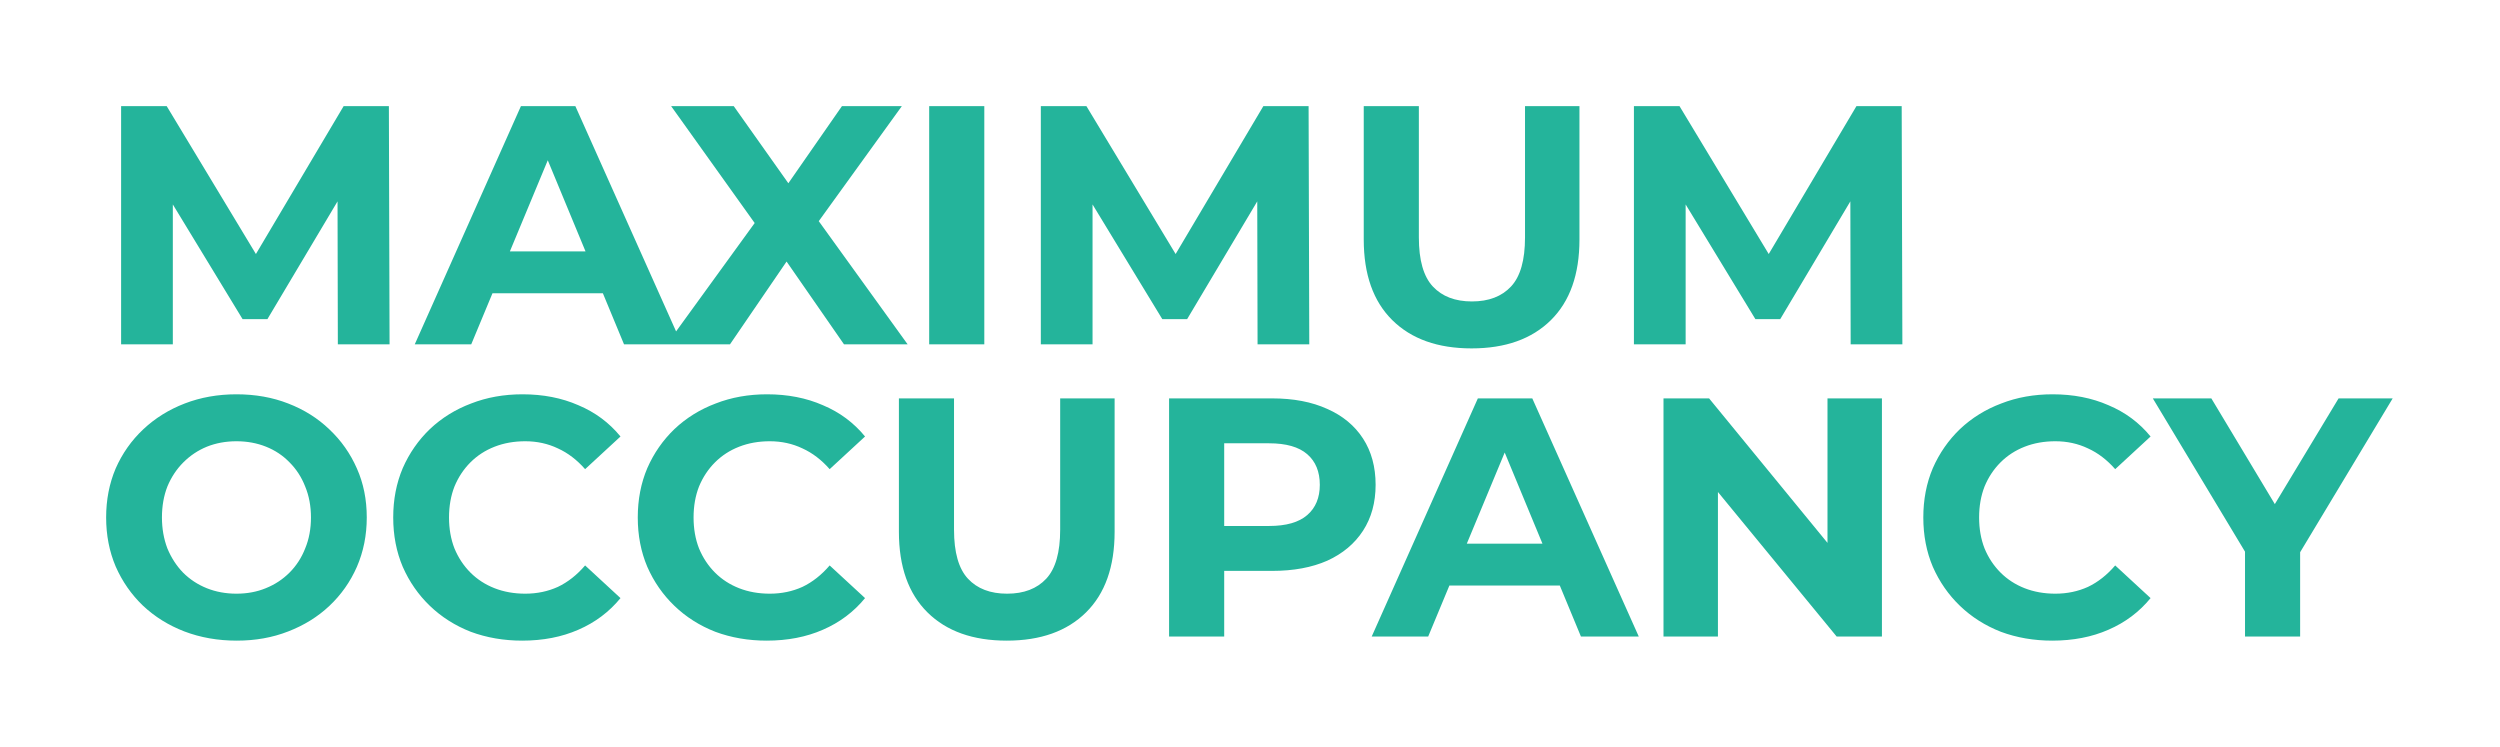 <svg width="1319" height="394" viewBox="0 0 1319 394" fill="none" xmlns="http://www.w3.org/2000/svg">
<g style="mix-blend-mode:plus-lighter" filter="url(#filter0_d_1810_617)">
<path fill-rule="evenodd" clip-rule="evenodd" d="M63.898 181.658V56H87.953L135.021 134.025L181.299 56H205.174L205.533 181.658H178.247L178.086 106.238L141.088 168.374H127.984L91.184 107.862V181.658H63.898ZM274.838 56L218.83 181.658H248.629L259.827 154.731H318.076L329.23 181.658H351.762H359.747H385.151L414.998 137.989L445.287 181.658H478.856L431.979 116.681L475.804 56H444.21L415.935 96.681L387.125 56H354.095L398.17 117.673L356.701 174.847L303.56 56H274.838ZM308.929 132.651L289.008 84.56L269.009 132.651H308.929ZM490.238 56V181.658H519.319V56H490.238ZM549.14 181.658V56H573.194L620.262 134.025L666.54 56H690.415L690.774 181.658H663.489L663.327 106.238L626.33 168.374H613.226L576.426 107.862V181.658H549.14ZM734.589 168.913C744.642 178.846 758.584 183.812 776.416 183.812C794.247 183.812 808.189 178.846 818.242 168.913C828.294 158.98 833.321 144.798 833.321 126.368V56H804.599V125.291C804.599 137.259 802.146 145.875 797.239 151.141C792.332 156.407 785.451 159.04 776.595 159.04C767.739 159.04 760.858 156.407 755.951 151.141C751.045 145.875 748.591 137.259 748.591 125.291V56H719.51V126.368C719.51 144.798 724.537 158.98 734.589 168.913ZM862.058 56V181.658H889.343V107.862L926.143 168.374H939.248L976.245 106.238L976.406 181.658H1003.69L1003.33 56H979.458L933.18 134.025L886.112 56H862.058ZM1184.47 291.057V335.846H1213.55V291.355L1262.38 210.188H1233.84L1200.2 265.97L1166.7 210.188H1135.83L1184.47 291.057ZM1082.77 338C1073.08 338 1064.04 336.444 1055.67 333.333C1047.41 330.102 1040.23 325.554 1034.12 319.69C1028.02 313.826 1023.23 306.945 1019.76 299.046C1016.41 291.148 1014.74 282.471 1014.74 273.017C1014.74 263.563 1016.41 254.886 1019.76 246.988C1023.23 239.089 1028.02 232.208 1034.12 226.344C1040.35 220.48 1047.59 215.992 1055.85 212.881C1064.1 209.649 1073.14 208.034 1082.95 208.034C1093.84 208.034 1103.66 209.949 1112.39 213.778C1121.25 217.488 1128.67 222.993 1134.65 230.293L1115.98 247.526C1111.67 242.62 1106.89 238.97 1101.62 236.576C1096.36 234.063 1090.61 232.806 1084.39 232.806C1078.52 232.806 1073.14 233.764 1068.23 235.679C1063.33 237.593 1059.08 240.346 1055.49 243.936C1051.9 247.526 1049.08 251.775 1047.05 256.681C1045.13 261.588 1044.18 267.033 1044.18 273.017C1044.18 279.001 1045.13 284.446 1047.05 289.352C1049.08 294.259 1051.9 298.508 1055.49 302.098C1059.08 305.688 1063.33 308.44 1068.23 310.355C1073.14 312.27 1078.52 313.227 1084.39 313.227C1090.61 313.227 1096.36 312.031 1101.62 309.637C1106.89 307.124 1111.67 303.354 1115.98 298.328L1134.65 315.561C1128.67 322.861 1121.25 328.426 1112.39 332.256C1103.66 336.085 1093.78 338 1082.77 338ZM877.66 210.188V335.846H906.381V259.577L969.031 335.846H992.906V210.188H964.184V286.422L901.714 210.188H877.66ZM723.706 335.846L779.714 210.188H808.435L864.622 335.846H834.106L822.951 308.919H764.703L753.505 335.846H723.706ZM793.884 238.748L813.805 286.839H773.885L793.884 238.748ZM616.807 210.188V335.846H645.888V301.2H671.199C682.449 301.2 692.142 299.405 700.28 295.815C708.418 292.105 714.701 286.839 719.129 280.018C723.557 273.196 725.771 265.118 725.771 255.784C725.771 246.33 723.557 238.192 719.129 231.37C714.701 224.549 708.418 219.343 700.28 215.753C692.142 212.043 682.449 210.188 671.199 210.188H616.807ZM645.888 277.505H669.584C678.559 277.505 685.261 275.59 689.689 271.76C694.117 267.931 696.331 262.605 696.331 255.784C696.331 248.843 694.117 243.457 689.689 239.628C685.261 235.798 678.559 233.883 669.584 233.883H645.888V277.505ZM531.165 338C513.334 338 499.392 333.034 489.339 323.101C479.287 313.168 474.26 298.986 474.26 280.556V210.188H503.341V279.479C503.341 291.447 505.794 300.063 510.701 305.329C515.608 310.595 522.489 313.227 531.345 313.227C540.201 313.227 547.082 310.595 551.989 305.329C556.895 300.063 559.349 291.447 559.349 279.479V210.188H588.07V280.556C588.07 298.986 583.044 313.168 572.991 323.101C562.939 333.034 548.997 338 531.165 338ZM377.415 333.333C385.792 336.444 394.828 338 404.521 338C415.531 338 425.405 336.085 434.141 332.256C442.997 328.426 450.416 322.861 456.4 315.561L437.731 298.328C433.423 303.354 428.636 307.124 423.37 309.637C418.104 312.031 412.36 313.227 406.137 313.227C400.273 313.227 394.888 312.27 389.981 310.355C385.074 308.44 380.826 305.688 377.236 302.098C373.645 298.508 370.833 294.259 368.799 289.352C366.884 284.446 365.926 279.001 365.926 273.017C365.926 267.033 366.884 261.588 368.799 256.681C370.833 251.775 373.645 247.526 377.236 243.936C380.826 240.346 385.074 237.593 389.981 235.679C394.888 233.764 400.273 232.806 406.137 232.806C412.36 232.806 418.104 234.063 423.37 236.576C428.636 238.97 433.423 242.62 437.731 247.526L456.4 230.293C450.416 222.993 442.997 217.488 434.141 213.778C425.405 209.949 415.591 208.034 404.701 208.034C394.888 208.034 385.852 209.649 377.595 212.881C369.337 215.992 362.097 220.48 355.874 226.344C349.77 232.208 344.983 239.089 341.513 246.988C338.162 254.886 336.487 263.563 336.487 273.017C336.487 282.471 338.162 291.148 341.513 299.046C344.983 306.945 349.77 313.826 355.874 319.69C361.977 325.554 369.158 330.102 377.415 333.333ZM275.497 338C265.804 338 256.768 336.444 248.391 333.333C240.134 330.102 232.953 325.554 226.85 319.69C220.746 313.826 215.959 306.945 212.489 299.046C209.138 291.148 207.463 282.471 207.463 273.017C207.463 263.563 209.138 254.886 212.489 246.988C215.959 239.089 220.746 232.208 226.85 226.344C233.073 220.48 240.313 215.992 248.571 212.881C256.828 209.649 265.864 208.034 275.677 208.034C286.567 208.034 296.38 209.949 305.117 213.778C313.973 217.488 321.392 222.993 327.376 230.293L308.707 247.526C304.399 242.62 299.612 238.97 294.346 236.576C289.08 234.063 283.336 232.806 277.113 232.806C271.249 232.806 265.863 233.764 260.957 235.679C256.05 237.593 251.802 240.346 248.212 243.936C244.621 247.526 241.809 251.775 239.775 256.681C237.86 261.588 236.902 267.033 236.902 273.017C236.902 279.001 237.86 284.446 239.775 289.352C241.809 294.259 244.621 298.508 248.212 302.098C251.802 305.688 256.05 308.44 260.957 310.355C265.863 312.27 271.249 313.227 277.113 313.227C283.336 313.227 289.08 312.031 294.346 309.637C299.612 307.124 304.399 303.354 308.707 298.328L327.376 315.561C321.392 322.861 313.973 328.426 305.117 332.256C296.38 336.085 286.507 338 275.497 338ZM97.288 333.153C105.784 336.384 114.999 338 124.932 338C134.746 338 143.781 336.384 152.039 333.153C160.416 329.922 167.656 325.434 173.759 319.69C179.982 313.826 184.829 306.945 188.3 299.046C191.77 291.028 193.506 282.351 193.506 273.017C193.506 263.563 191.77 254.946 188.3 247.167C184.829 239.269 179.982 232.387 173.759 226.523C167.656 220.659 160.416 216.112 152.039 212.881C143.781 209.649 134.686 208.034 124.753 208.034C114.94 208.034 105.844 209.649 97.467 212.881C89.09 216.112 81.79 220.659 75.567 226.523C69.344 232.387 64.497 239.269 61.026 247.167C57.675 255.066 56 263.682 56 273.017C56 282.351 57.675 290.968 61.026 298.867C64.497 306.765 69.284 313.646 75.387 319.51C81.61 325.374 88.91 329.922 97.288 333.153ZM140.191 310.355C135.523 312.27 130.378 313.227 124.753 313.227C119.128 313.227 113.922 312.27 109.135 310.355C104.348 308.44 100.16 305.688 96.57 302.098C93.099 298.507 90.347 294.259 88.312 289.352C86.397 284.326 85.44 278.881 85.44 273.017C85.44 267.033 86.397 261.588 88.312 256.681C90.347 251.775 93.159 247.526 96.749 243.936C100.339 240.346 104.468 237.593 109.135 235.679C113.922 233.764 119.128 232.806 124.753 232.806C130.378 232.806 135.583 233.764 140.37 235.679C145.157 237.593 149.286 240.346 152.757 243.936C156.347 247.526 159.099 251.775 161.014 256.681C163.049 261.588 164.066 267.033 164.066 273.017C164.066 279.001 163.049 284.446 161.014 289.352C159.099 294.259 156.347 298.507 152.757 302.098C149.166 305.688 144.978 308.44 140.191 310.355Z" fill="#24B49B"/>
</g>
</svg>
